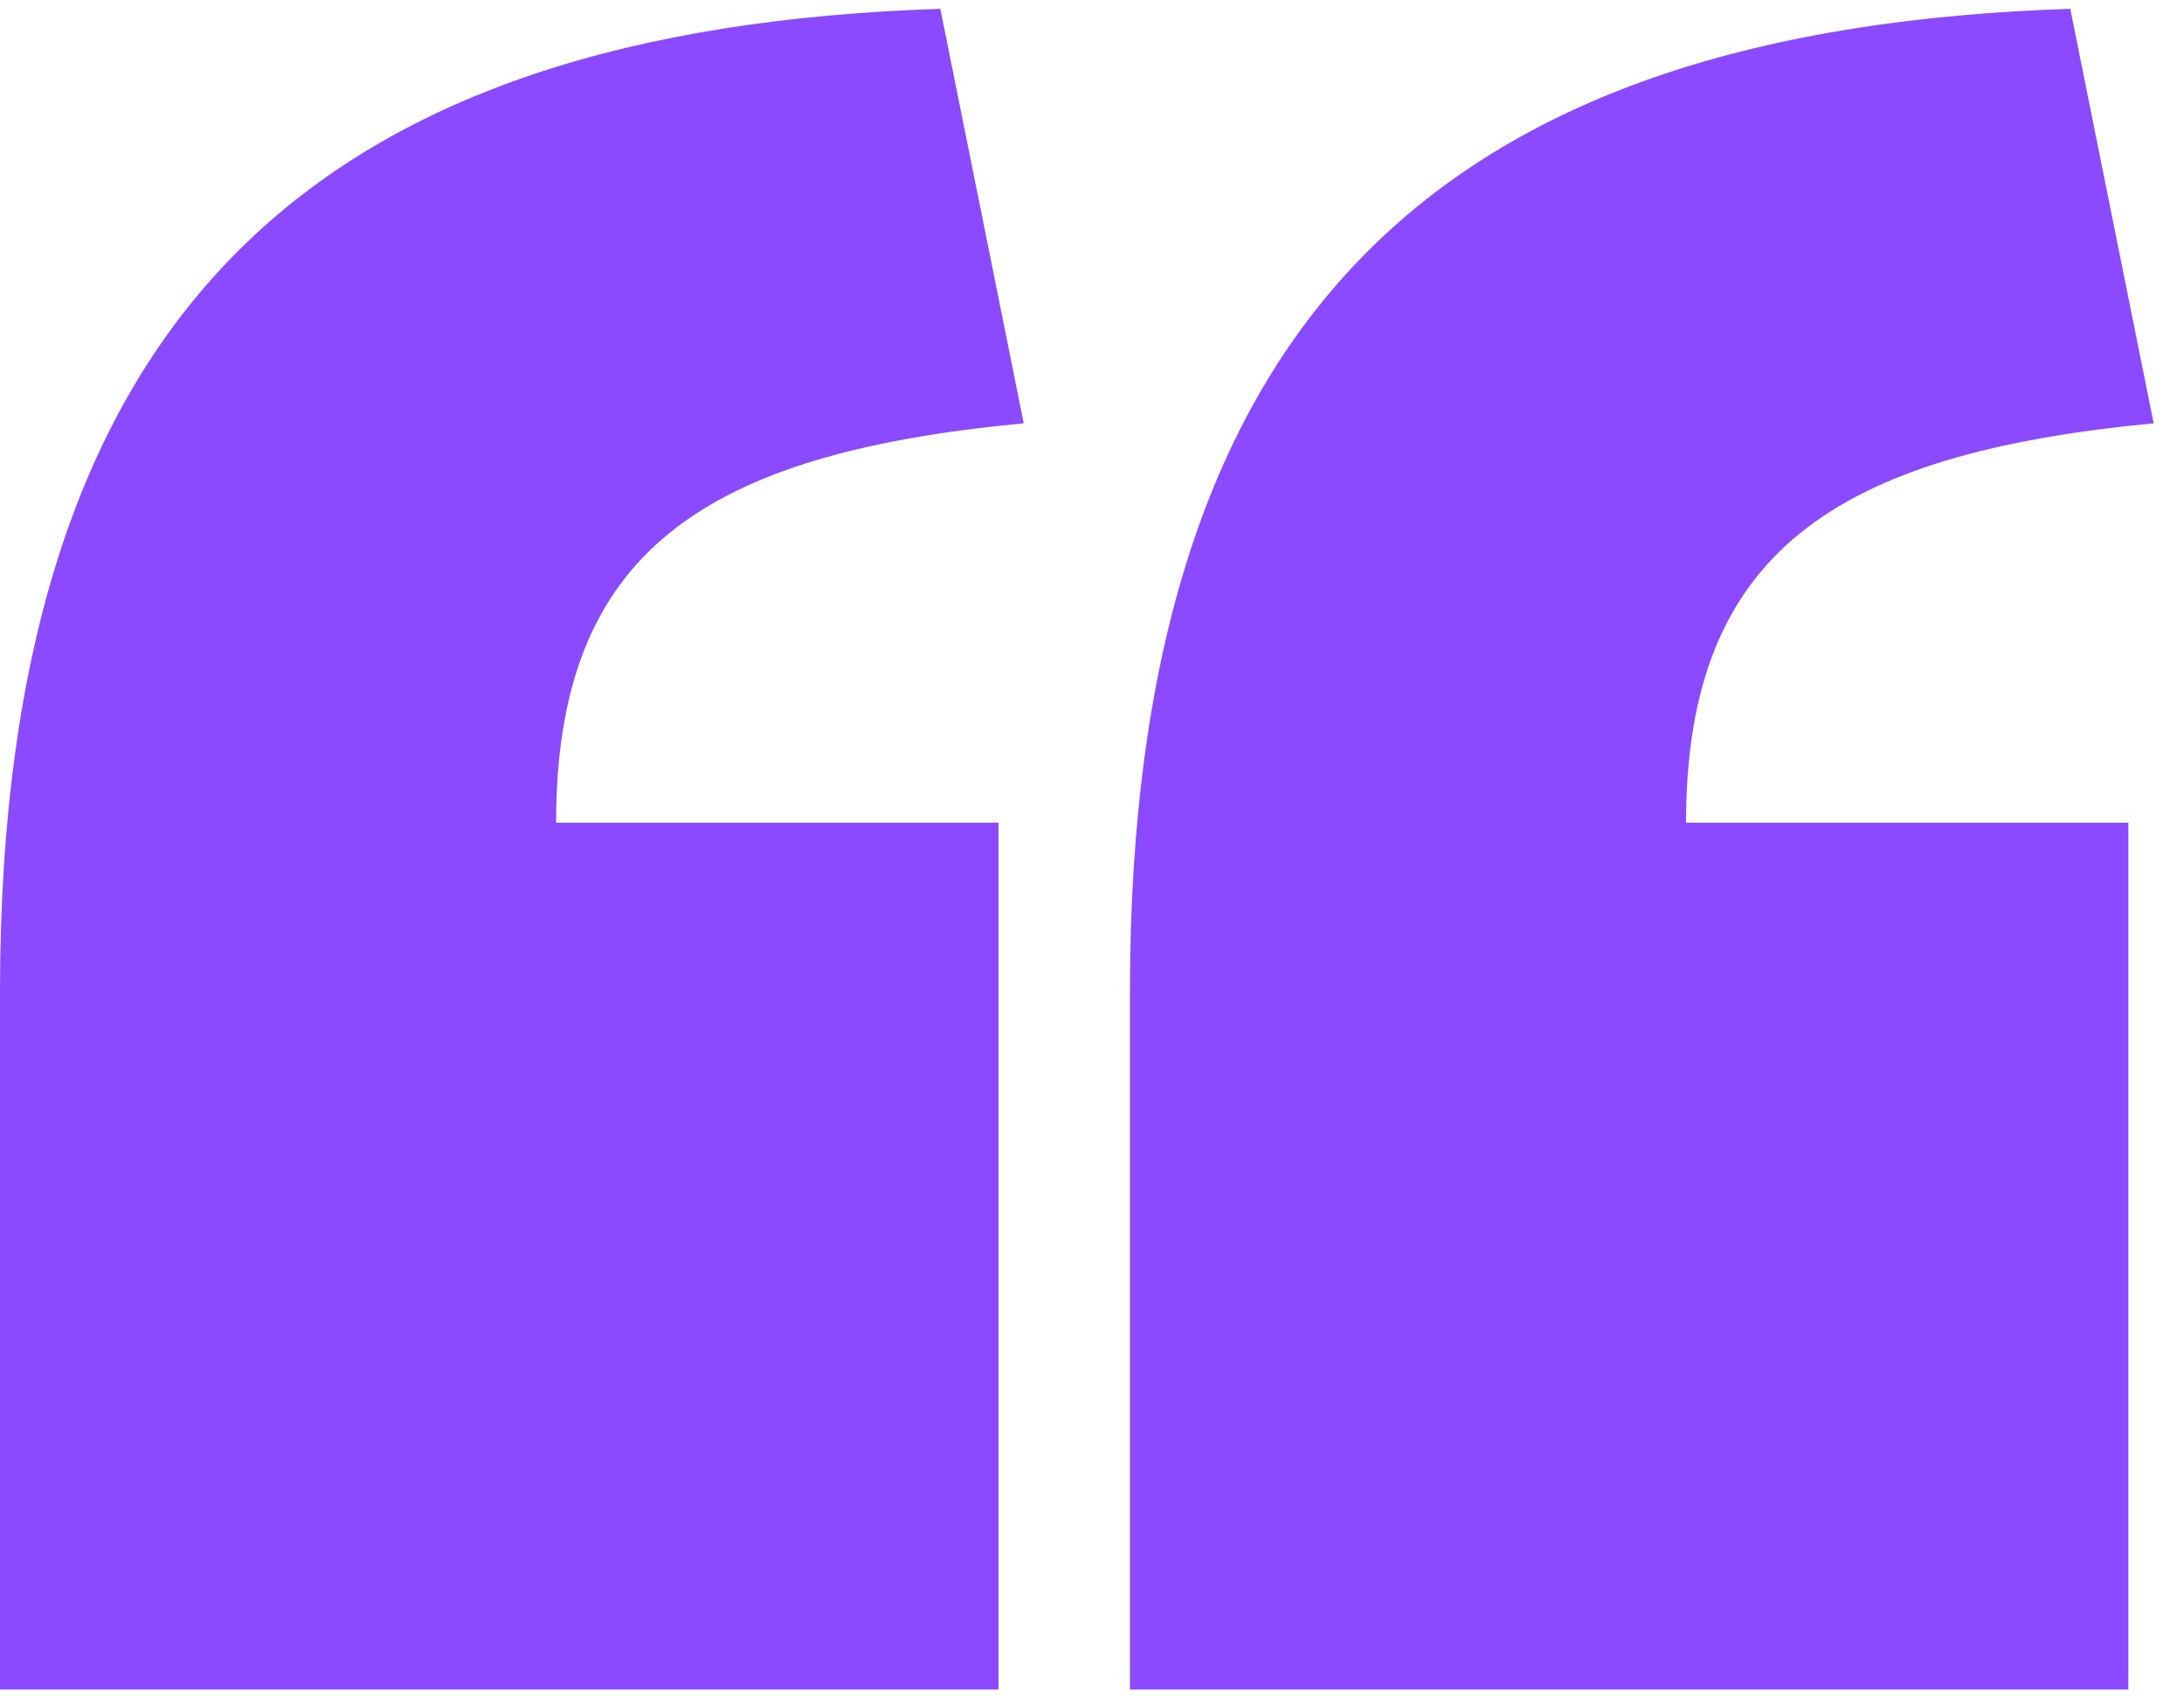 <svg width="27" height="21" viewBox="0 0 27 21" fill="none" xmlns="http://www.w3.org/2000/svg">
<path d="M11.625 0.109C4 0.359 0 3.766 0 12.266V20.891H12.344V10.172H6.875C6.875 6.828 8.688 5.609 12.656 5.234L11.625 0.109ZM25.594 0.109C17.969 0.359 13.969 3.766 13.969 12.266V20.891H26.312V10.172H20.844C20.844 6.828 22.688 5.609 26.625 5.234L25.594 0.109Z" fill="#8B4AFF"/>
</svg>
